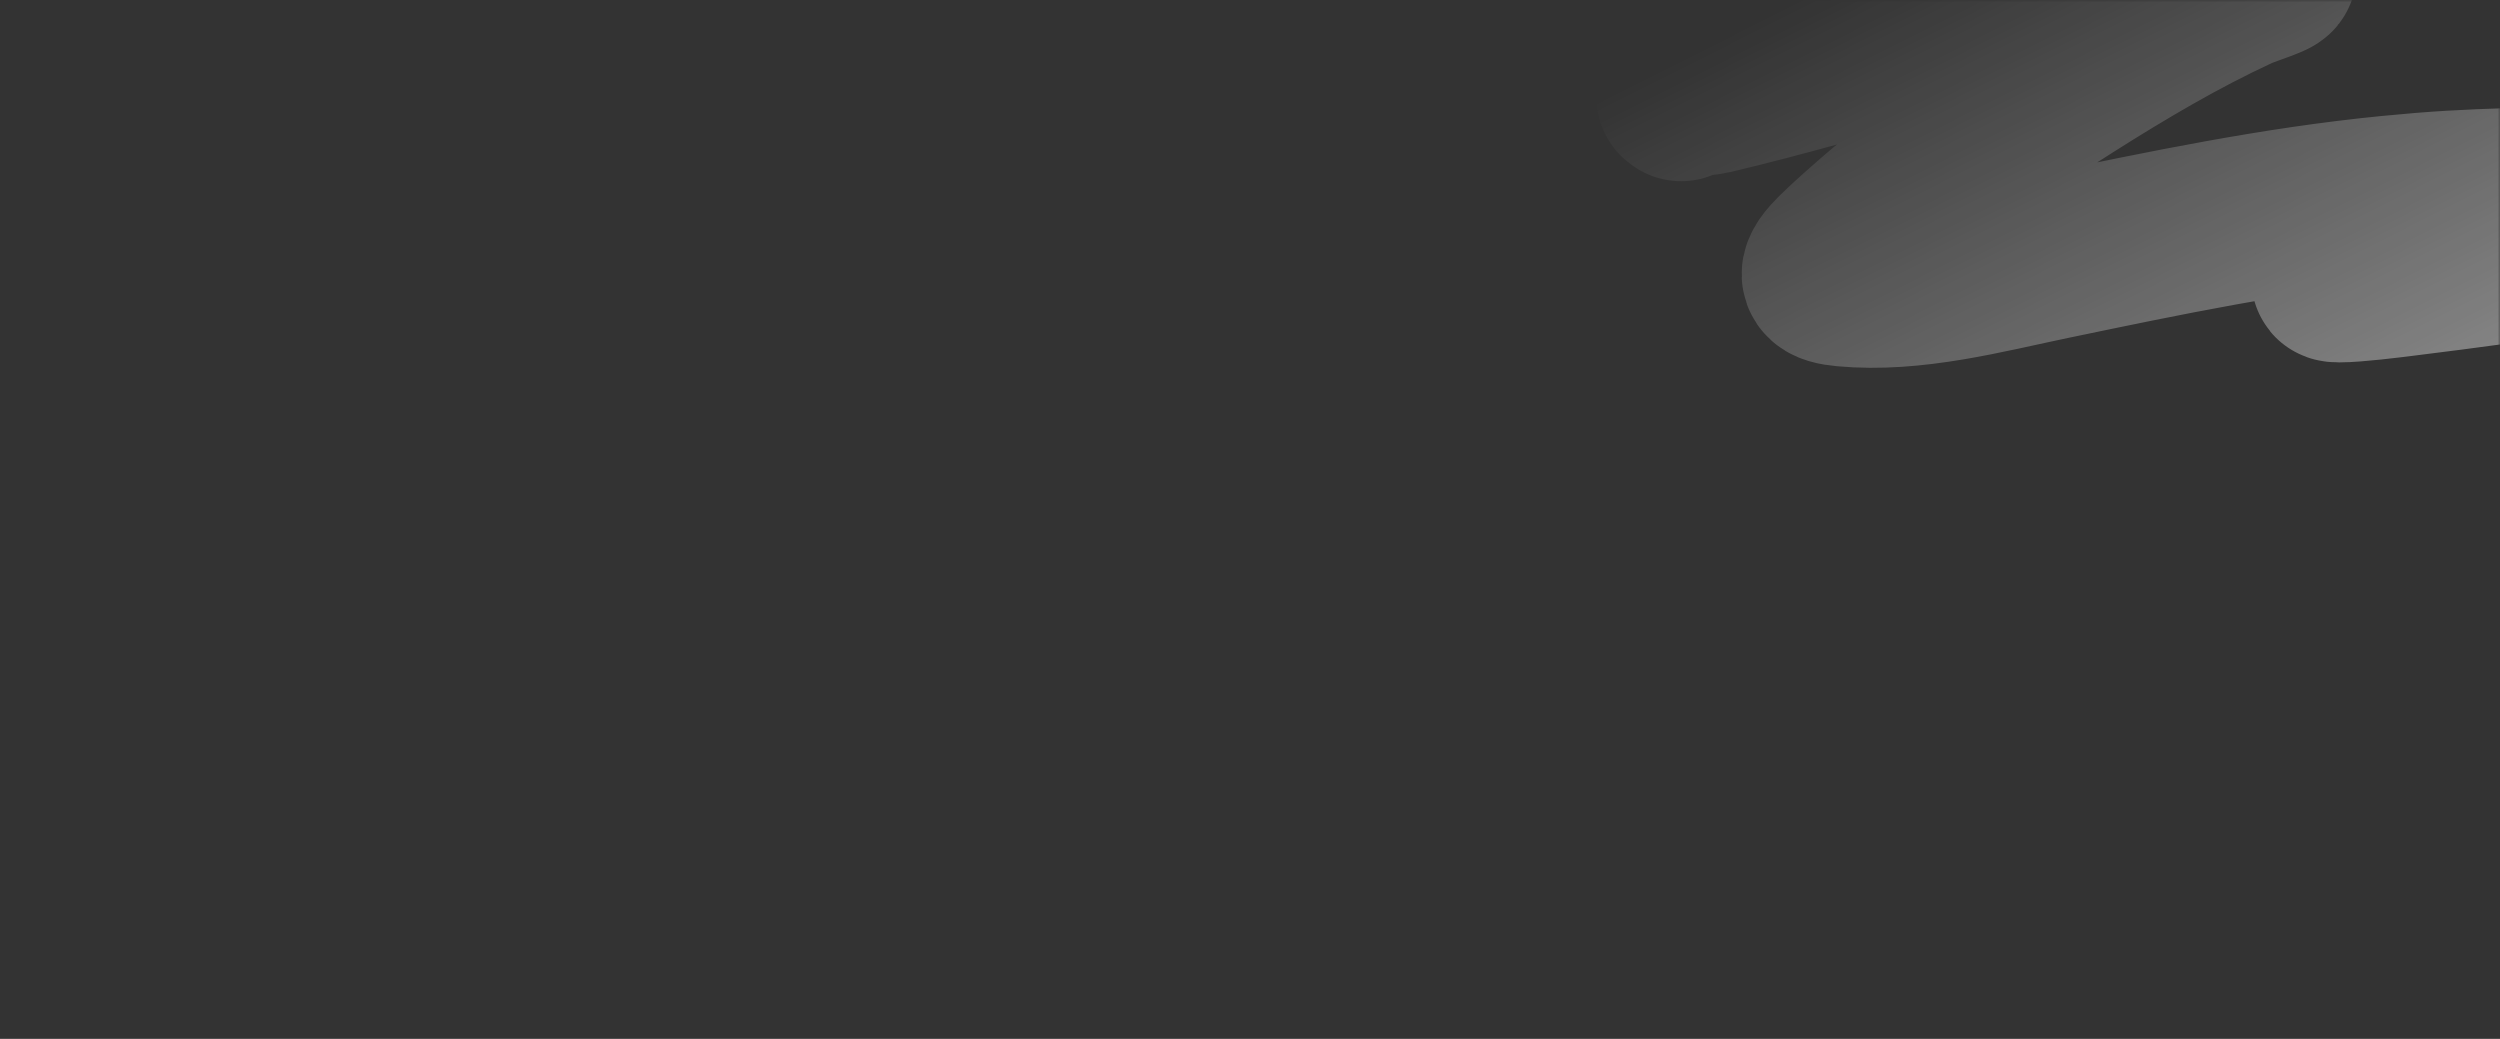 <?xml version="1.0" encoding="UTF-8"?> <svg xmlns="http://www.w3.org/2000/svg" width="527" height="219" viewBox="0 0 527 219" fill="none"><rect x="0" y="0" width="527" height="219" fill="#333333" stroke="none"/><mask id="mask0_494_2515" style="mask-type:alpha" maskUnits="userSpaceOnUse" x="0" y="0" width="527" height="219"><rect width="527" height="219" fill="#3A5FE7"></rect></mask><g mask="url(#mask0_494_2515)"><path d="M354.374 20.695C352.425 19.72 358.627 19.74 360.749 19.239C376.2 15.59 391.399 11.086 406.677 6.791C423.593 2.035 440.463 -2.057 457.926 -4.202C464.562 -5.017 471.953 -6.24 478.706 -5.959C481.294 -5.851 474.03 -3.733 471.679 -2.646C459.295 3.08 447.558 10.039 436.041 17.332C422.758 25.743 409.659 34.595 397.541 44.638C395.472 46.352 388.499 52.42 386.298 54.877C383.169 58.37 384.736 59.392 388.808 59.771C403.305 61.123 418.505 56.994 432.527 54.074C456.154 49.155 479.623 44.244 503.678 41.877C513.683 40.892 519.64 40.586 529.303 40.271C530.957 40.217 537.947 39.959 540.647 40.271C545.192 40.795 532.49 44.526 528.123 45.892C516.719 49.46 505.318 53.115 494.267 57.688C493.48 58.014 490.513 58.893 493.087 58.893C496.518 58.893 503.983 57.944 506.063 57.688C534.326 54.213 562.548 49.883 590.641 45.24C606.695 42.587 622.368 39.794 637.623 34.247" stroke="url(#paint0_linear_494_2515)" stroke-width="35" stroke-linecap="round"></path></g><defs><linearGradient id="paint0_linear_494_2515" x1="354" y1="12.5" x2="414.421" y2="132.439" gradientUnits="userSpaceOnUse"><stop stop-color="white" stop-opacity="0"></stop><stop offset="1" stop-color="white" stop-opacity="0.4"></stop></linearGradient></defs></svg> 
